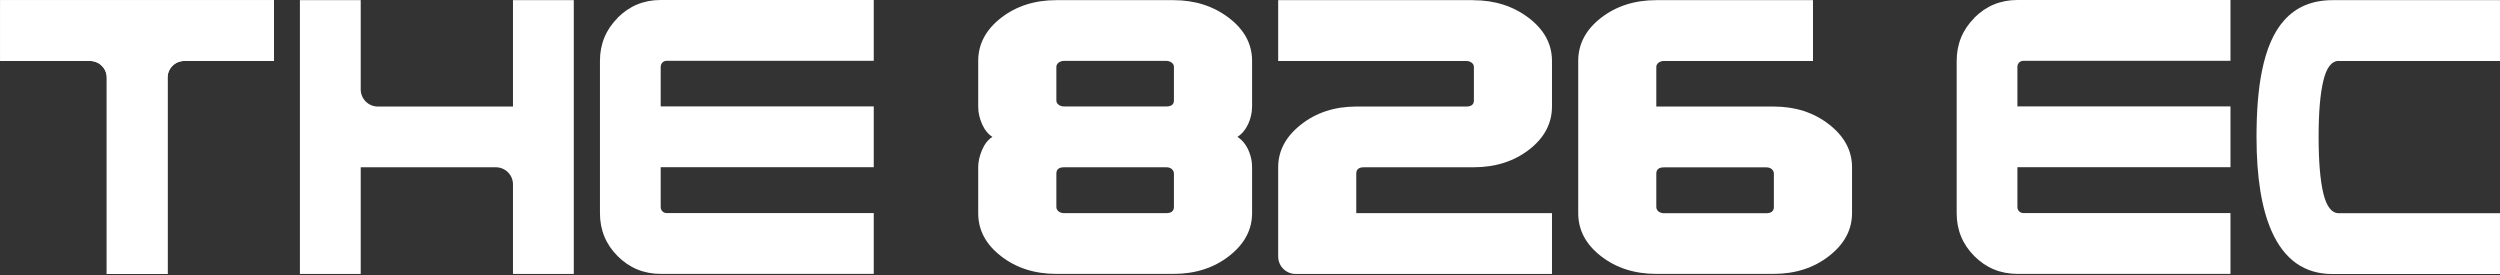 <svg width="318" height="35" viewBox="0 0 318 35" fill="none" xmlns="http://www.w3.org/2000/svg">
<rect x="0" y="0" width="318" height="35" fill="#333333" stroke="none"/>
<path d="M0 7.755H11.46C12.625 7.755 13.58 8.7 13.58 9.875V34.857H21.315V9.875C21.315 8.71 22.26 7.755 23.435 7.755H34.847V0.02H0.019V7.755H0Z" fill="white"/>
<path d="M0 7.755H11.46C12.625 7.755 13.58 8.7 13.58 9.875V34.857H21.315V9.875C21.315 8.71 22.26 7.755 23.435 7.755H34.847V0.02H0.019V7.755H0Z" fill="white"/>
<path d="M65.251 13.552H48.061C46.858 13.552 45.884 12.578 45.884 11.374V0.02H38.148V34.847H45.884V21.277H63.073C64.276 21.277 65.251 22.251 65.251 23.455V34.847H72.986V0.02H65.251V13.552Z" fill="white"/>
<path d="M78.568 2.273C77.069 3.772 76.314 5.606 76.314 7.745V27.112C76.314 29.261 77.069 31.084 78.568 32.584C80.067 34.083 81.901 34.837 84.04 34.837H111.142V27.102H84.804C84.585 27.102 84.413 27.026 84.26 26.883C84.107 26.739 84.04 26.539 84.04 26.3V21.267H111.142V13.532H84.04V8.499C84.04 8.289 84.117 8.108 84.26 7.955C84.403 7.812 84.585 7.735 84.804 7.735H111.142V0H84.04C81.891 0 80.067 0.754 78.568 2.254V2.273Z" fill="white"/>
<path d="M149.276 0.02H134.369C131.609 0.02 129.26 0.774 127.331 2.273C125.402 3.773 124.428 5.606 124.428 7.745V13.542C124.428 14.296 124.59 15.041 124.915 15.777C125.239 16.512 125.679 17.056 126.233 17.41C125.679 17.763 125.239 18.317 124.915 19.081C124.59 19.845 124.428 20.58 124.428 21.277V27.112C124.428 29.261 125.392 31.085 127.331 32.584C129.26 34.084 131.609 34.838 134.369 34.838H149.276C152.036 34.838 154.395 34.084 156.343 32.565C158.291 31.047 159.265 29.232 159.265 27.112V21.316C159.265 20.819 159.208 20.313 159.065 19.835C158.74 18.718 158.186 17.916 157.403 17.41C157.986 17.037 158.444 16.483 158.778 15.758C159.103 15.032 159.265 14.296 159.265 13.542V7.745C159.265 5.597 158.282 3.773 156.314 2.273C154.347 0.774 151.998 0.02 149.276 0.02ZM149.324 26.31C149.324 26.845 148.999 27.112 148.34 27.112H135.353C135.076 27.112 134.837 27.036 134.656 26.892C134.465 26.749 134.369 26.549 134.369 26.31V22.079C134.369 21.545 134.694 21.277 135.353 21.277H148.34C148.655 21.277 148.894 21.354 149.066 21.516C149.238 21.678 149.324 21.869 149.324 22.079V26.31ZM149.324 12.778C149.324 13.284 148.999 13.542 148.34 13.542H135.353C135.076 13.542 134.837 13.466 134.656 13.322C134.465 13.179 134.369 12.998 134.369 12.778V8.509C134.369 8.299 134.465 8.118 134.656 7.965C134.847 7.822 135.076 7.745 135.353 7.745H148.34C148.617 7.745 148.846 7.822 149.037 7.965C149.228 8.108 149.324 8.29 149.324 8.509V12.778Z" fill="white"/>
<path d="M187.423 0.02H162.584V7.755H186.496C186.773 7.755 187.003 7.831 187.194 7.974C187.385 8.118 187.48 8.299 187.48 8.519V12.787C187.48 13.294 187.155 13.552 186.496 13.552H172.544C169.775 13.552 167.426 14.316 165.487 15.844C163.548 17.371 162.584 19.186 162.584 21.277V32.622C162.584 33.854 163.577 34.847 164.809 34.847H197.412V27.112H172.516V22.079C172.516 21.545 172.84 21.277 173.499 21.277H187.423C190.221 21.277 192.58 20.523 194.518 19.023C196.447 17.524 197.412 15.691 197.412 13.552V7.755C197.412 5.606 196.428 3.782 194.461 2.283C192.494 0.784 190.145 0.029 187.423 0.029V0.02Z" fill="white"/>
<path d="M225.589 13.552H210.682V8.519C210.682 8.309 210.777 8.127 210.968 7.974C211.159 7.831 211.388 7.755 211.665 7.755H230.612V0.02H210.682C207.922 0.02 205.573 0.774 203.644 2.273C201.714 3.773 200.75 5.606 200.75 7.745V27.112C200.75 29.261 201.714 31.085 203.644 32.584C205.573 34.084 207.922 34.838 210.682 34.838H225.589C228.349 34.838 230.707 34.084 232.656 32.565C234.604 31.047 235.578 29.232 235.578 27.112V21.277C235.578 19.157 234.604 17.343 232.656 15.824C230.707 14.306 228.349 13.552 225.589 13.552ZM225.637 26.32C225.637 26.854 225.312 27.122 224.653 27.122H211.665C211.388 27.122 211.15 27.045 210.968 26.902C210.787 26.759 210.682 26.558 210.682 26.32V22.089C210.682 21.554 211.006 21.287 211.665 21.287H224.653C224.968 21.287 225.207 21.363 225.379 21.526C225.551 21.688 225.637 21.879 225.637 22.089V26.32Z" fill="white"/>
<path d="M251.142 2.273C249.643 3.772 248.889 5.606 248.889 7.745V27.112C248.889 29.261 249.643 31.084 251.142 32.584C252.642 34.083 254.475 34.837 256.614 34.837H283.717V27.102H257.378C257.159 27.102 256.987 27.026 256.834 26.883C256.681 26.739 256.614 26.539 256.614 26.3V21.267H283.717V13.532H256.614V8.499C256.614 8.289 256.691 8.108 256.834 7.955C256.977 7.812 257.159 7.735 257.378 7.735H283.717V0H256.614C254.466 0 252.642 0.754 251.142 2.254V2.273Z" fill="white"/>
<path d="M297.505 7.755H317.999V0.02H296.694C294.115 0.02 292.062 0.879 290.534 2.598C289.216 4.078 288.28 6.227 287.717 9.044C287.259 11.298 287.029 14.096 287.029 17.419C287.029 22.519 287.669 26.52 288.958 29.423C290.572 33.052 293.151 34.857 296.694 34.857H317.999V27.122H297.505C296.589 27.122 295.939 26.281 295.529 24.601C295.127 22.92 294.927 20.523 294.927 17.41C294.927 14.296 295.127 11.938 295.529 10.266C295.93 8.586 296.589 7.745 297.505 7.745V7.755Z" fill="white"/>
</svg>
